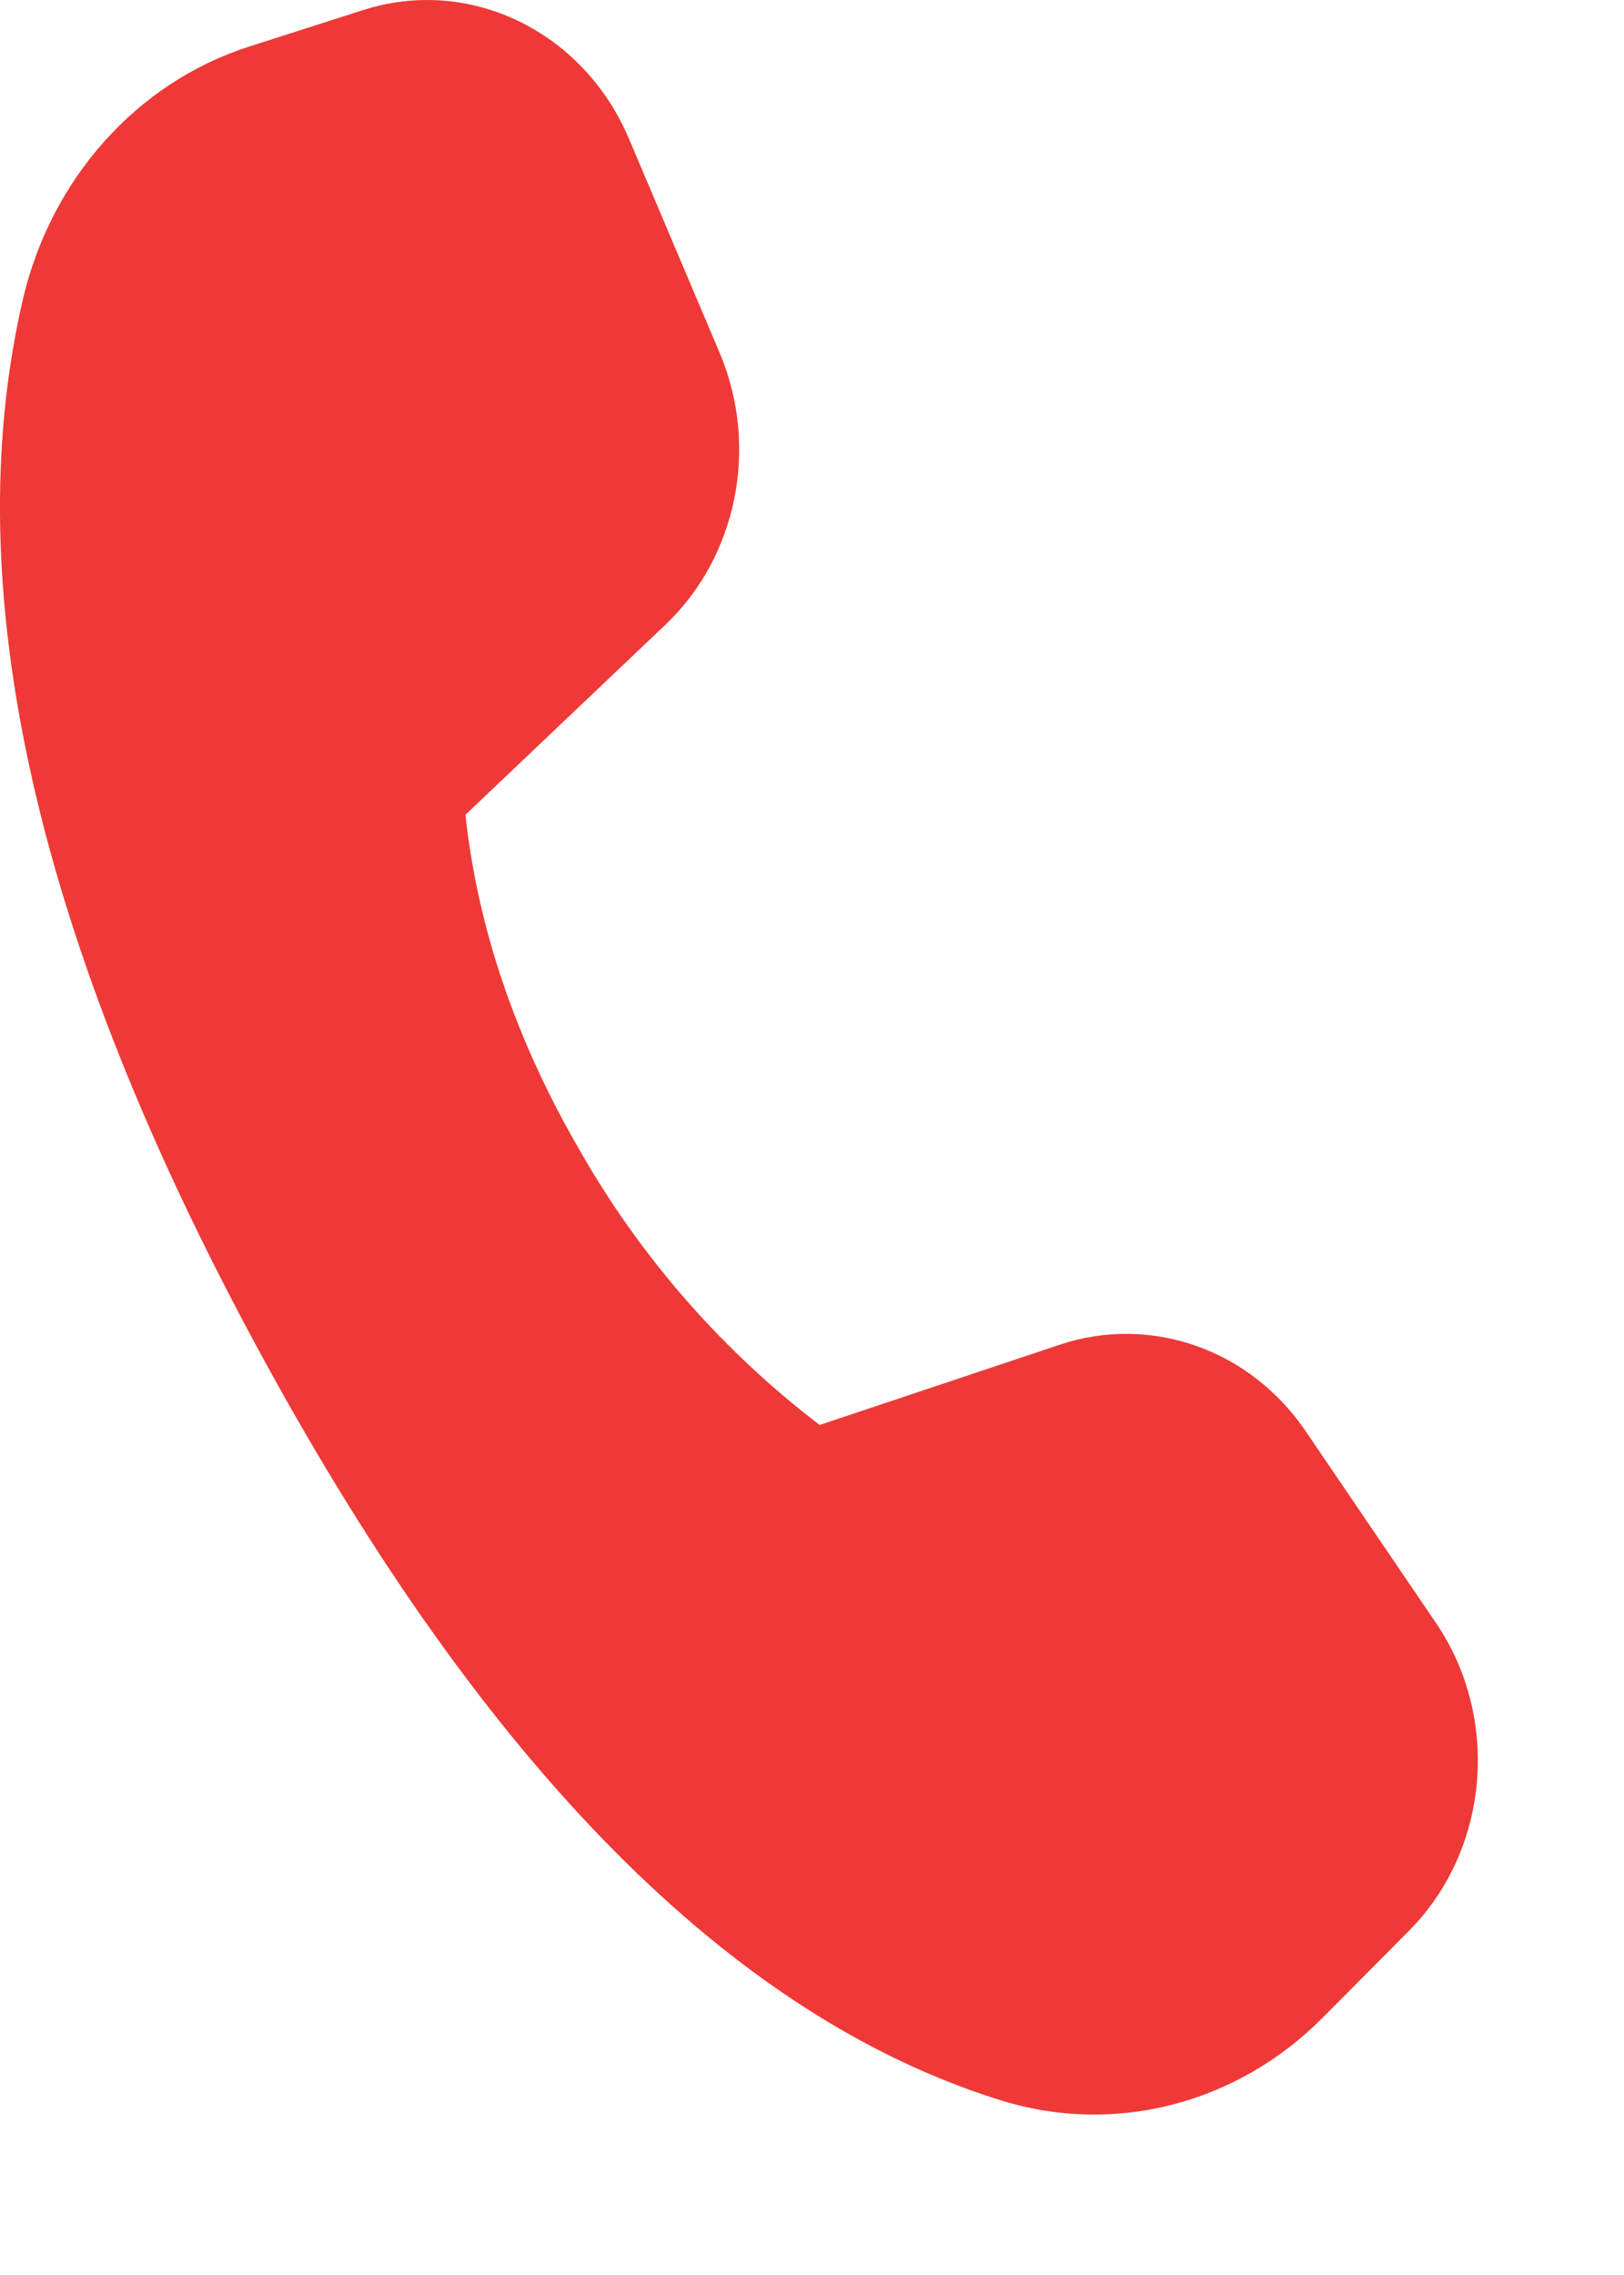 <svg width="10" height="14" viewBox="0 0 10 14" fill="none" xmlns="http://www.w3.org/2000/svg">
<path d="M1.536 0.286L2.236 0.062C2.891 -0.148 3.592 0.191 3.873 0.854L4.432 2.173C4.675 2.748 4.54 3.424 4.098 3.844L2.866 5.014C2.942 5.714 3.177 6.403 3.571 7.081C3.945 7.737 4.447 8.311 5.047 8.769L6.526 8.275C7.087 8.088 7.698 8.303 8.041 8.809L8.842 9.987C9.242 10.575 9.17 11.386 8.674 11.884L8.143 12.418C7.614 12.95 6.858 13.143 6.159 12.924C4.508 12.409 2.991 10.879 1.607 8.335C0.22 5.787 -0.269 3.625 0.139 1.85C0.311 1.103 0.842 0.507 1.536 0.286Z" fill="#EE3937"/>
</svg>

